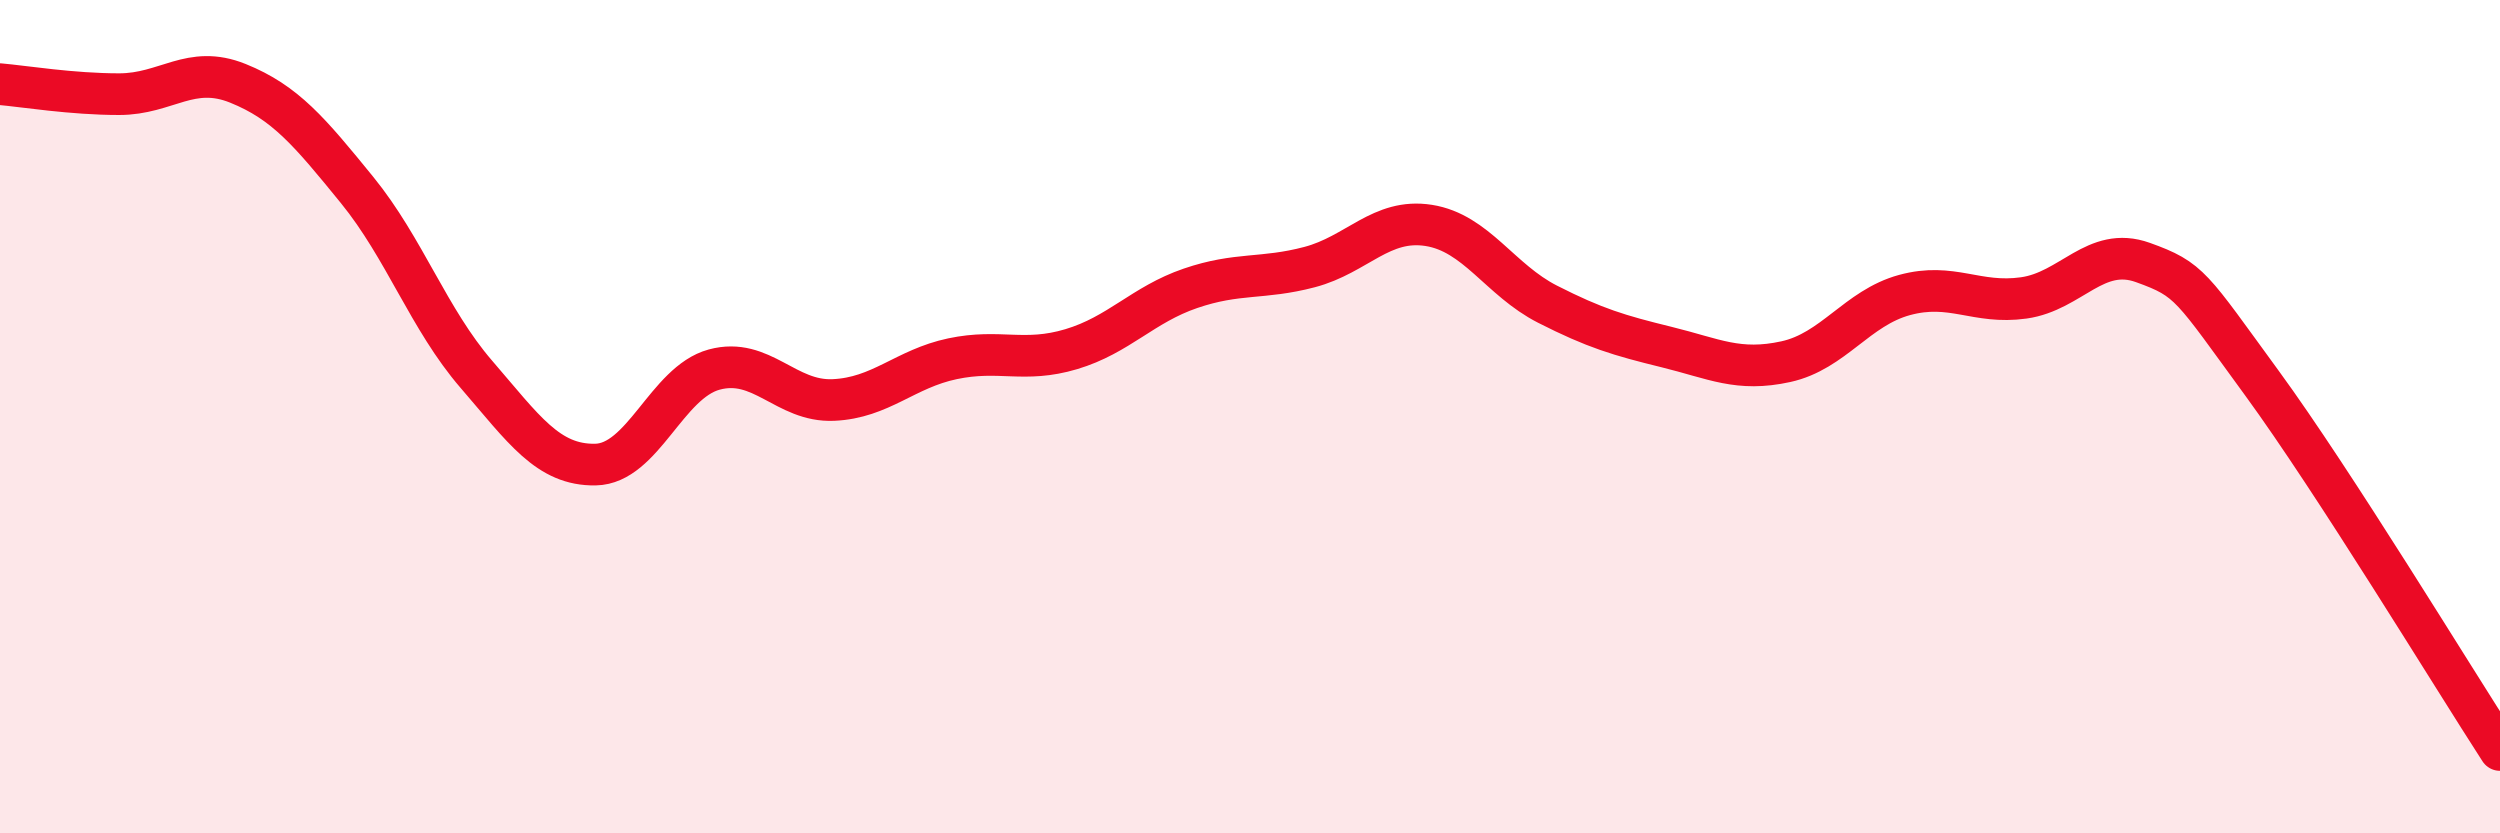
    <svg width="60" height="20" viewBox="0 0 60 20" xmlns="http://www.w3.org/2000/svg">
      <path
        d="M 0,2.02 C 0.57,2.07 1.72,2.26 2.86,2.26 C 4,2.26 4.57,1.54 5.71,2 C 6.85,2.46 7.43,3.16 8.57,4.56 C 9.71,5.96 10.29,7.66 11.43,8.98 C 12.57,10.3 13.15,11.17 14.29,11.15 C 15.43,11.13 16,9.18 17.14,8.87 C 18.28,8.56 18.86,9.65 20,9.6 C 21.14,9.55 21.72,8.85 22.86,8.61 C 24,8.37 24.57,8.72 25.71,8.38 C 26.85,8.04 27.43,7.31 28.57,6.92 C 29.71,6.53 30.29,6.71 31.43,6.41 C 32.57,6.11 33.15,5.23 34.29,5.41 C 35.43,5.59 36,6.72 37.14,7.3 C 38.28,7.88 38.86,8.05 40,8.33 C 41.14,8.61 41.72,8.93 42.86,8.68 C 44,8.43 44.57,7.39 45.71,7.08 C 46.85,6.77 47.43,7.31 48.57,7.15 C 49.71,6.99 50.29,5.89 51.43,6.3 C 52.57,6.71 52.58,6.86 54.29,9.2 C 56,11.54 58.86,16.24 60,18L60 20L0 20Z"
        fill="#EB0A25"
        opacity="0.1"
        stroke-linecap="round"
        stroke-linejoin="round"
      />
      <path
        d="M 0,2.02 C 0.57,2.07 1.72,2.26 2.86,2.26 C 4,2.26 4.57,1.54 5.71,2 C 6.85,2.46 7.43,3.16 8.57,4.56 C 9.71,5.96 10.29,7.66 11.43,8.98 C 12.57,10.3 13.15,11.17 14.29,11.15 C 15.43,11.13 16,9.18 17.14,8.87 C 18.28,8.56 18.86,9.65 20,9.6 C 21.14,9.55 21.72,8.85 22.86,8.61 C 24,8.37 24.57,8.72 25.71,8.38 C 26.85,8.04 27.43,7.31 28.57,6.92 C 29.71,6.53 30.29,6.71 31.43,6.41 C 32.57,6.11 33.15,5.23 34.29,5.41 C 35.43,5.59 36,6.72 37.14,7.3 C 38.28,7.88 38.86,8.05 40,8.33 C 41.14,8.61 41.72,8.93 42.86,8.68 C 44,8.43 44.57,7.39 45.71,7.08 C 46.85,6.77 47.43,7.31 48.57,7.15 C 49.71,6.99 50.29,5.89 51.43,6.3 C 52.57,6.71 52.58,6.86 54.29,9.2 C 56,11.54 58.86,16.24 60,18"
        stroke="#EB0A25"
        stroke-width="1"
        fill="none"
        stroke-linecap="round"
        stroke-linejoin="round"
      />
    </svg>
  